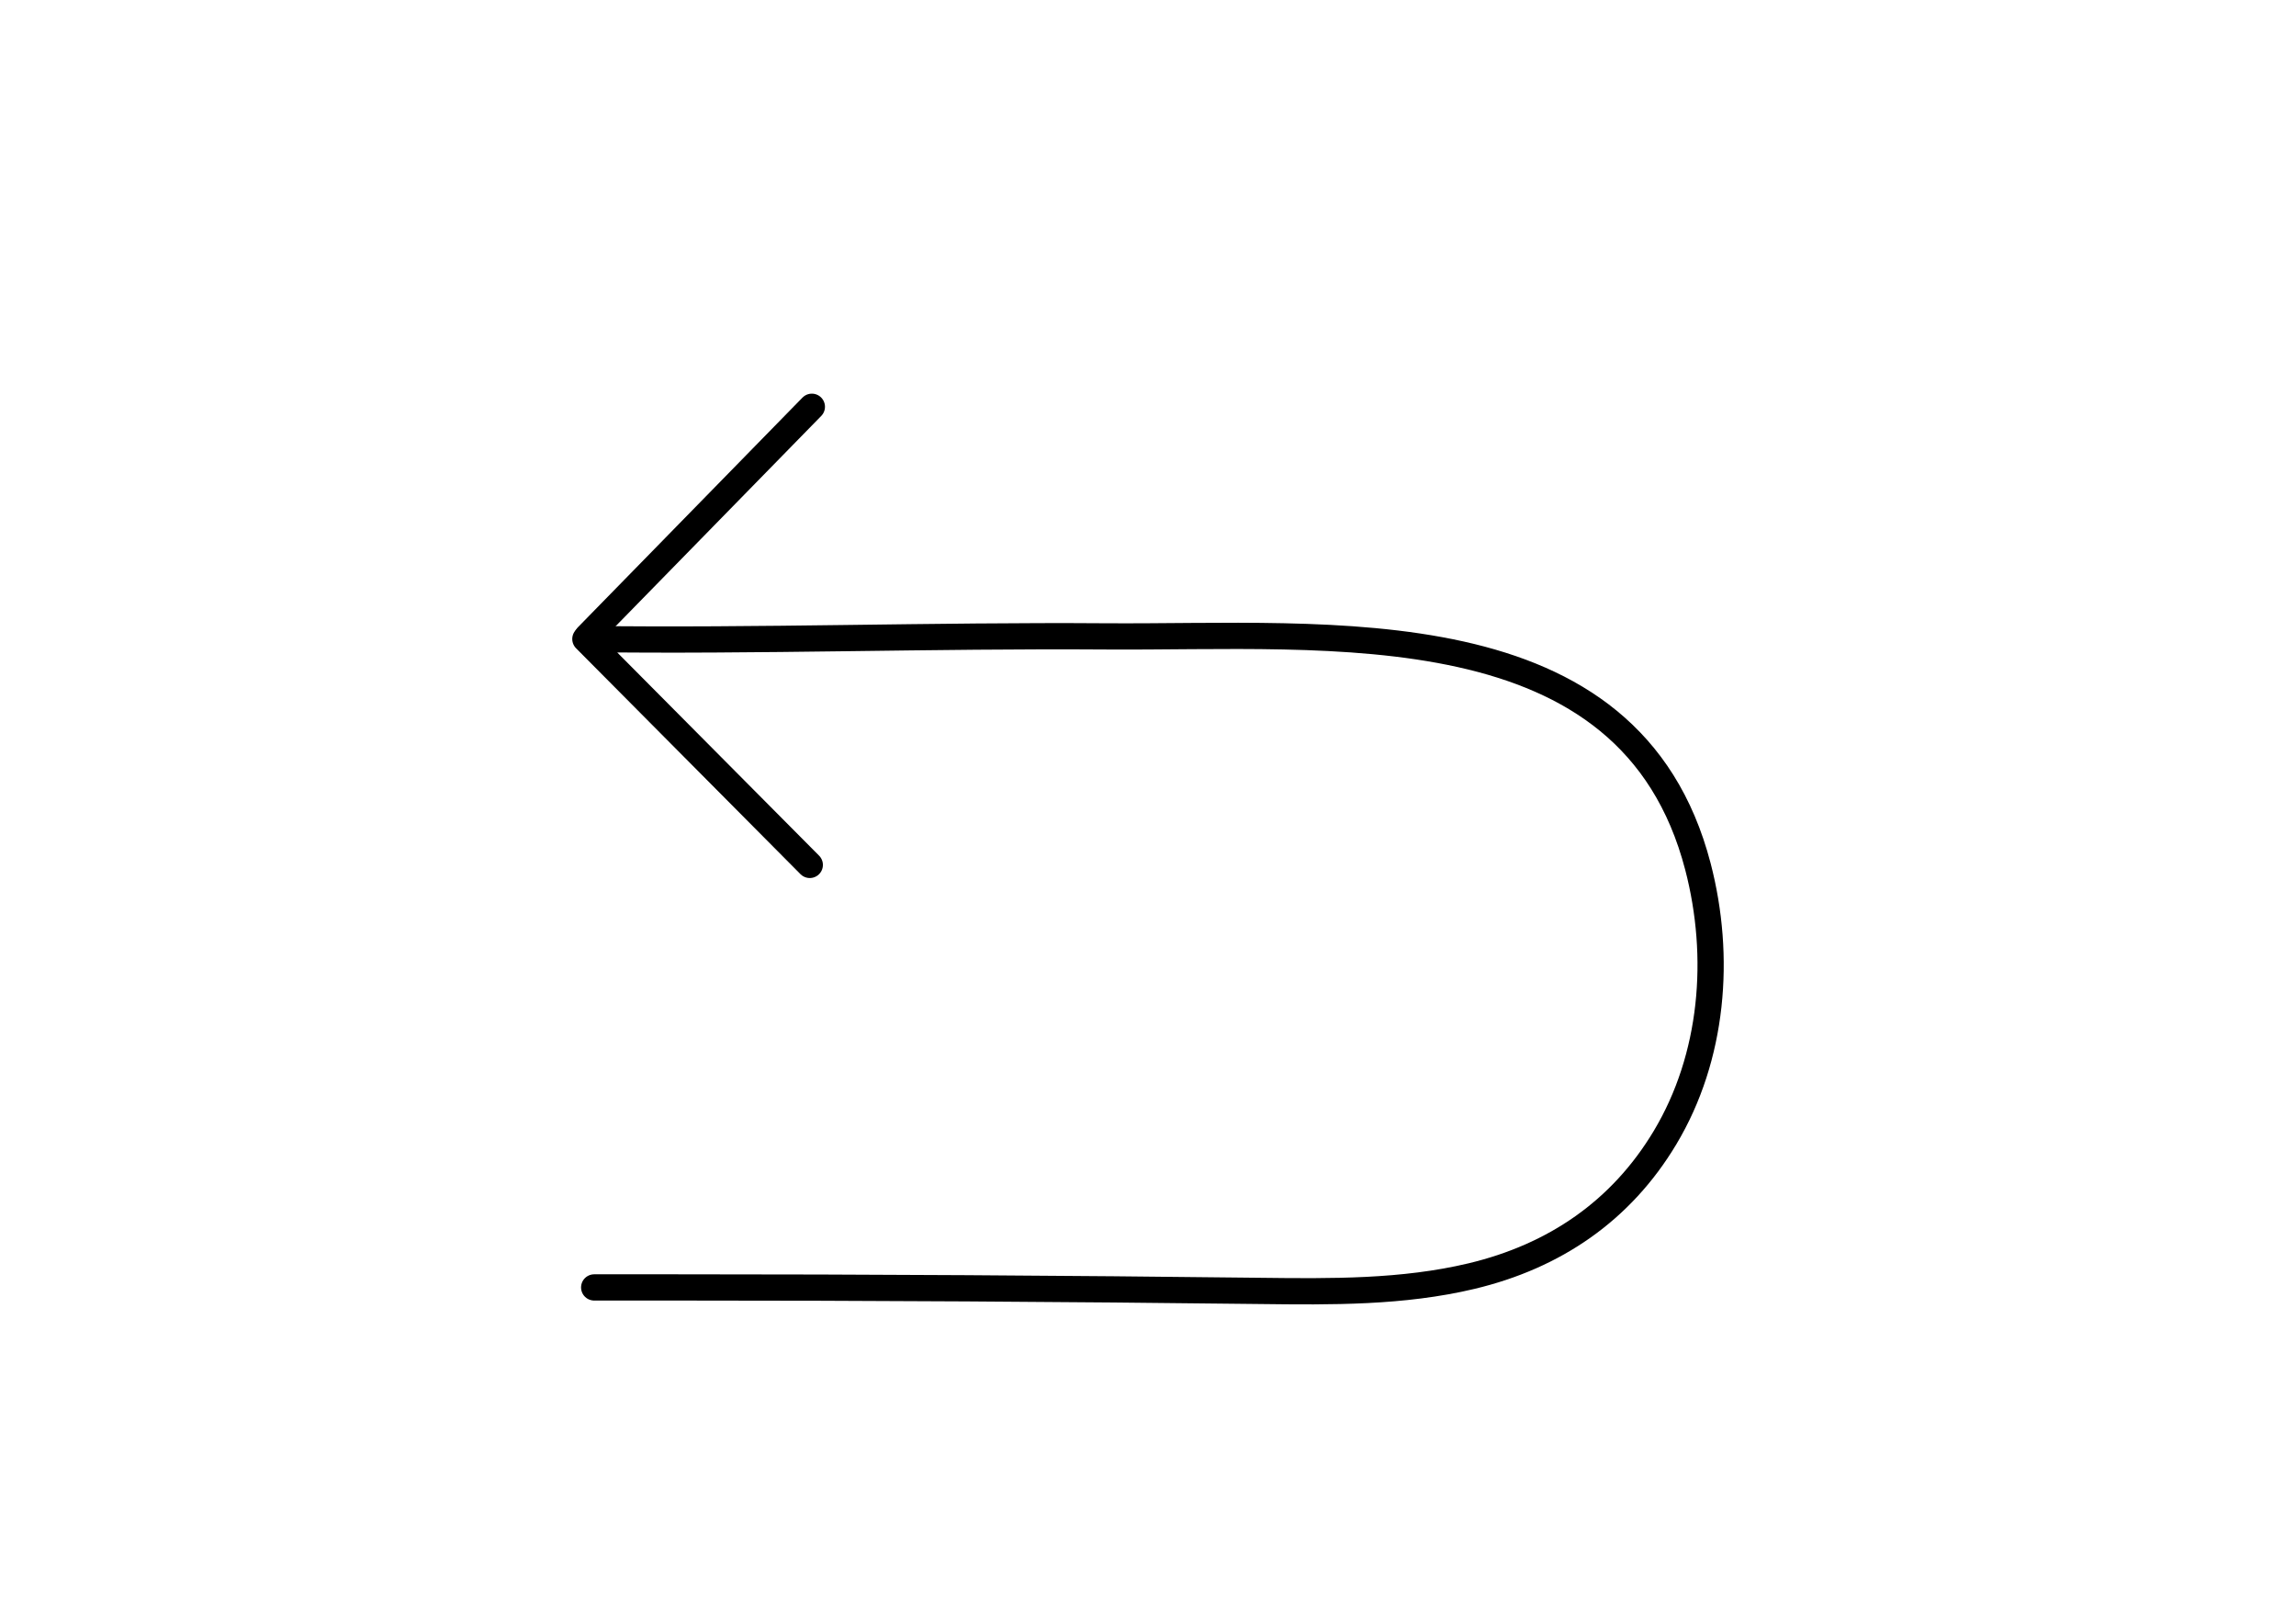 <svg viewBox="0 0 841.89 595.28" xmlns="http://www.w3.org/2000/svg" data-sanitized-data-name="Layer 1" data-name="Layer 1" id="Layer_1">
  <defs>
    <style>
      .cls-1 {
        fill: none;
        stroke: #000;
        stroke-linecap: round;
        stroke-linejoin: round;
        stroke-width: 9.62px;
      }
    </style>
  </defs>
  <path d="M215.37,233.3l82.32-84.17-82.32,84.17Z" class="cls-1"></path>
  <path d="M296.93,317.09l-82.29-82.82c63.69.85,127.11-1.41,190.8-.96,82.52.58,192.28-11.2,217.16,84.43,8.6,33.06,5.62,69.77-12.04,99.28-16.1,26.91-40.55,43.56-70.99,50.82-25.22,6.01-51.45,5.74-77.37,5.43-71.74-.85-143.46-1.28-215.1-1.28h-29.23" class="cls-1"></path>
</svg>